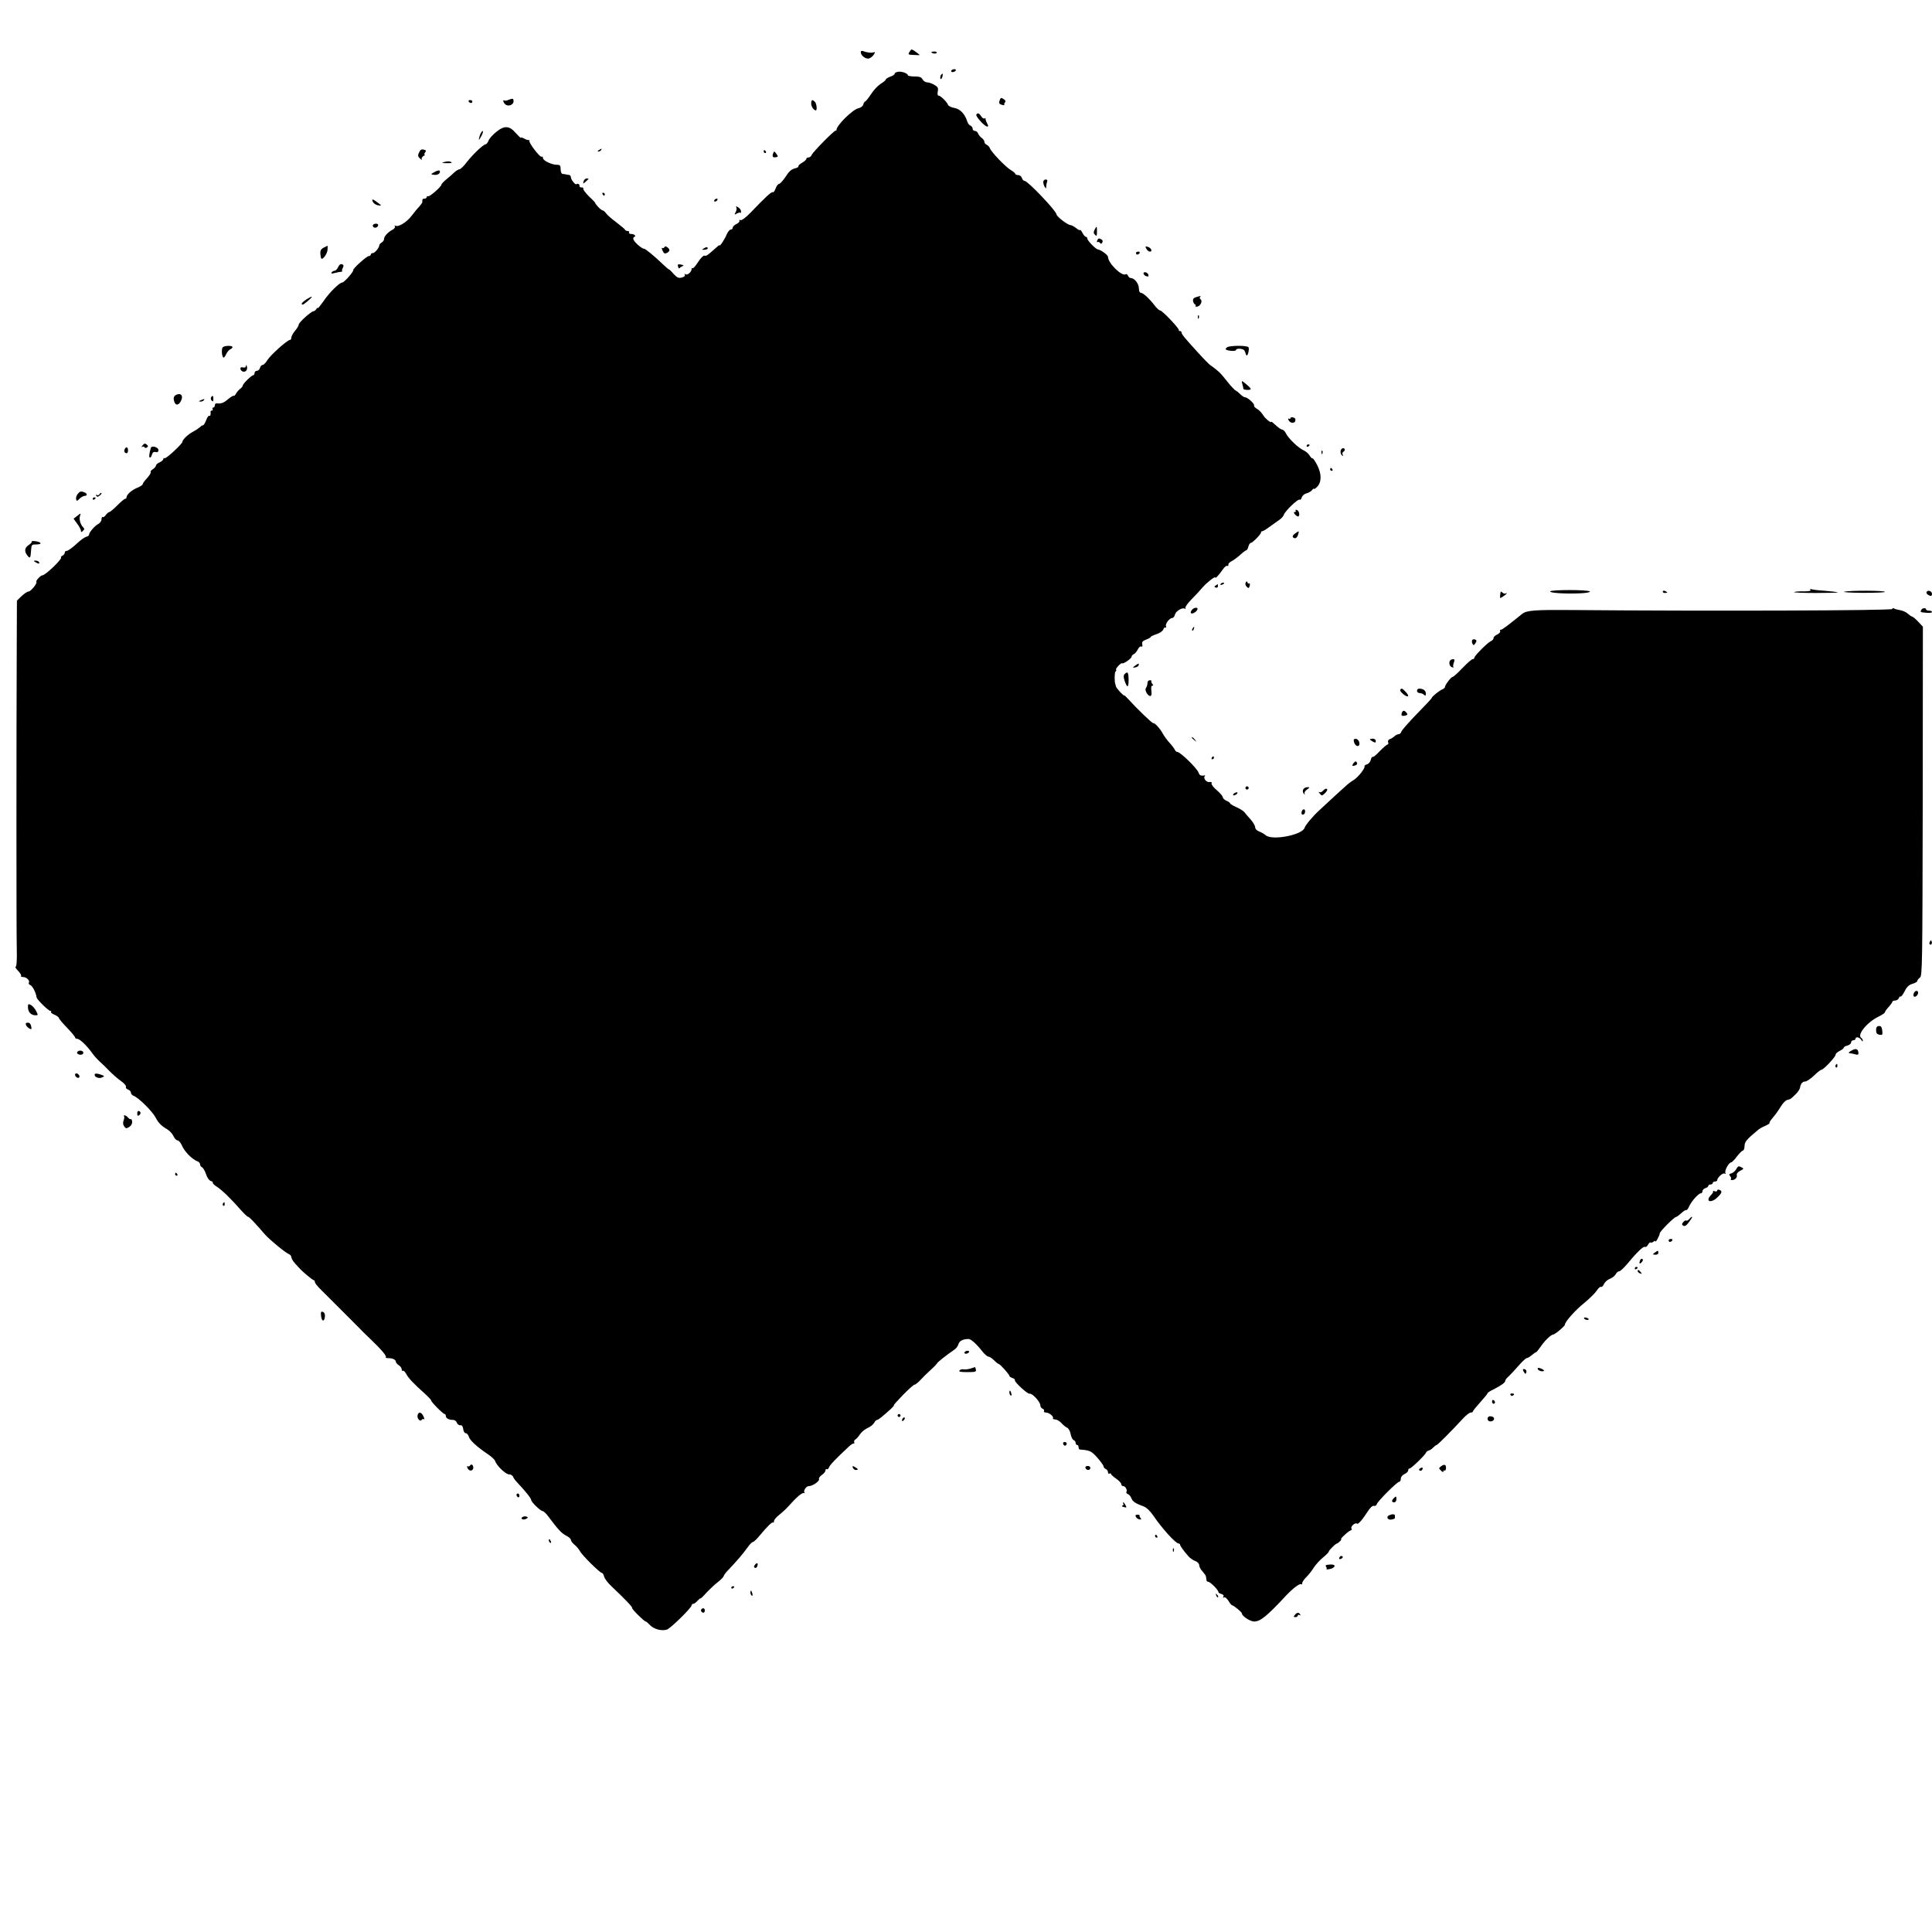 <?xml version="1.0" standalone="no"?>
<!DOCTYPE svg PUBLIC "-//W3C//DTD SVG 20010904//EN"
 "http://www.w3.org/TR/2001/REC-SVG-20010904/DTD/svg10.dtd">
<svg version="1.0" xmlns="http://www.w3.org/2000/svg"
 width="1313pt" height="1313pt" viewBox="0 0 1313 1313"
 preserveAspectRatio="xMidYMid meet">
<g transform="translate(0,1313) scale(0.1,-0.1)"
fill="#000000" stroke="none">
<path d="M6182 12779 c-13 -21 -13 -21 41 -23 15 -1 27 -1 27 0 0 2 -13 12
-28 23 -28 19 -28 19 -40 0z"/>
<path d="M5850 12775 c0 -21 30 -46 53 -43 11 2 26 13 34 25 13 20 13 21 -6
16 -11 -3 -34 0 -51 5 -24 9 -30 8 -30 -3z"/>
<path d="M6330 12776 c0 -9 30 -14 35 -6 4 6 -3 10 -14 10 -12 0 -21 -2 -21
-4z"/>
<path d="M6465 12650 c-3 -5 1 -10 9 -10 8 0 18 5 21 10 3 6 -1 10 -9 10 -8 0
-18 -4 -21 -10z"/>
<path d="M6103 12642 c-13 -2 -23 -8 -23 -13 0 -6 -13 -15 -30 -20 -16 -6 -30
-15 -30 -19 0 -5 -16 -18 -35 -30 -19 -12 -49 -43 -66 -71 -18 -27 -36 -49
-40 -49 -3 0 -9 -9 -12 -20 -3 -12 -17 -22 -34 -26 -38 -8 -148 -116 -148
-146 0 -4 -2 -7 -5 -5 -9 3 -156 -146 -163 -165 -4 -10 -13 -18 -22 -18 -8 0
-15 -4 -15 -9 0 -6 -13 -18 -29 -27 -17 -10 -28 -21 -25 -25 2 -4 -9 -10 -26
-14 -21 -5 -39 -21 -61 -56 -18 -27 -38 -49 -45 -49 -6 0 -17 -14 -23 -31 -6
-17 -14 -28 -19 -25 -8 5 -50 -33 -151 -139 -32 -33 -60 -54 -68 -51 -8 3 -11
1 -8 -4 3 -5 -5 -15 -19 -22 -14 -6 -26 -17 -26 -25 0 -7 -6 -13 -14 -13 -7 0
-19 -15 -27 -32 -12 -32 -49 -87 -49 -75 0 4 -13 -6 -29 -21 -52 -47 -61 -54
-74 -49 -7 2 -26 -18 -43 -44 -17 -27 -34 -46 -38 -42 -3 3 -6 1 -6 -6 0 -19
-28 -43 -41 -35 -8 4 -9 3 -5 -4 4 -7 -4 -14 -20 -18 -23 -6 -32 -1 -56 24
-15 18 -30 32 -33 32 -3 0 -20 15 -39 33 -59 57 -120 107 -130 107 -16 0 -70
49 -72 65 -1 8 2 15 7 15 6 0 7 5 4 10 -3 6 -15 10 -26 10 -11 0 -17 5 -14 10
3 6 0 10 -9 10 -8 0 -16 4 -18 8 -1 5 -28 27 -58 50 -30 22 -62 50 -70 61 -8
12 -19 21 -24 21 -5 0 -19 11 -32 25 -13 14 -21 25 -18 25 2 0 -16 20 -42 44
-25 25 -43 49 -40 54 3 5 -2 9 -12 8 -9 0 -16 5 -14 12 2 10 -12 17 -21 10 -7
-6 -37 32 -37 46 0 9 -6 17 -12 17 -7 1 -17 2 -23 4 -5 1 -16 3 -22 3 -7 1
-13 15 -13 32 0 25 -4 30 -24 30 -36 0 -96 28 -96 46 0 8 -4 12 -10 9 -10 -6
-87 94 -82 107 1 5 -1 7 -5 6 -5 -1 -18 3 -30 10 -13 7 -23 10 -23 6 0 -4 -15
10 -33 30 -45 53 -79 55 -135 9 -24 -19 -48 -46 -52 -59 -5 -13 -14 -24 -18
-24 -16 0 -89 -69 -129 -121 -20 -27 -43 -49 -50 -49 -6 0 -23 -10 -36 -22
-13 -13 -37 -34 -55 -48 -17 -14 -31 -29 -32 -34 0 -15 -82 -86 -92 -80 -4 3
-8 0 -8 -5 0 -6 -7 -11 -15 -11 -13 0 -16 -4 -15 -25 0 -3 -9 -15 -20 -28 -12
-12 -36 -41 -53 -64 -33 -43 -90 -78 -109 -67 -7 4 -8 2 -4 -4 4 -6 -4 -16
-16 -23 -31 -16 -58 -45 -58 -63 0 -8 -7 -19 -16 -24 -9 -5 -16 -13 -16 -18
-1 -18 -31 -54 -44 -54 -8 0 -14 -4 -14 -10 0 -5 -6 -10 -13 -10 -15 0 -109
-85 -106 -95 2 -12 -62 -85 -75 -85 -19 0 -89 -69 -129 -129 -21 -29 -37 -49
-37 -45 0 5 -5 2 -10 -6 -5 -8 -14 -15 -19 -15 -16 0 -101 -77 -101 -91 0 -7
-11 -26 -25 -42 -14 -17 -25 -37 -25 -46 0 -9 -4 -16 -9 -16 -18 0 -133 -103
-153 -136 -11 -19 -26 -34 -33 -34 -7 0 -15 -9 -18 -20 -3 -11 -12 -20 -21
-20 -9 0 -16 -7 -16 -15 0 -8 -4 -15 -9 -15 -11 0 -71 -58 -71 -70 0 -5 -8
-15 -17 -22 -10 -7 -23 -22 -29 -33 -6 -11 -13 -18 -16 -15 -2 3 -19 -7 -37
-22 -30 -26 -48 -33 -78 -29 -7 1 -13 -5 -13 -14 0 -8 -5 -15 -11 -15 -5 0 -7
-4 -4 -10 3 -5 1 -10 -4 -10 -6 0 -10 -3 -10 -7 3 -19 -2 -34 -9 -29 -5 3 -14
-11 -21 -30 -7 -18 -16 -34 -21 -34 -5 0 -15 -6 -22 -14 -8 -7 -29 -21 -48
-31 -32 -17 -69 -52 -70 -67 0 -14 -112 -118 -121 -112 -5 3 -9 0 -9 -6 0 -6
-11 -16 -25 -22 -14 -6 -25 -16 -25 -22 0 -6 -9 -17 -20 -24 -12 -7 -19 -16
-16 -21 3 -4 -8 -22 -24 -40 -17 -18 -30 -36 -30 -41 0 -6 -17 -17 -37 -25
-39 -16 -73 -47 -73 -65 0 -5 -4 -10 -9 -10 -5 0 -30 -20 -54 -45 -25 -25 -49
-45 -54 -45 -5 0 -15 -9 -23 -19 -7 -11 -17 -18 -22 -15 -4 3 -8 -4 -8 -15 0
-11 -10 -26 -22 -32 -25 -13 -63 -58 -63 -74 0 -5 -9 -11 -19 -13 -11 -3 -42
-25 -69 -51 -27 -25 -56 -45 -63 -45 -8 1 -14 -5 -14 -12 0 -8 -7 -17 -15 -20
-8 -4 -13 -9 -10 -13 7 -12 -107 -121 -127 -121 -12 0 -47 -38 -41 -44 9 -8
-37 -66 -53 -66 -8 0 -29 -14 -47 -31 l-32 -31 -1 -261 c-3 -673 -3 -1995 0
-2104 2 -79 -1 -123 -8 -123 -5 0 2 -13 17 -28 15 -16 24 -31 20 -35 -3 -4 3
-7 14 -7 23 0 48 -24 39 -39 -3 -5 1 -12 9 -15 16 -6 39 -51 44 -85 2 -14 80
-91 93 -91 6 0 8 -3 5 -7 -4 -4 6 -12 23 -19 16 -7 30 -17 30 -22 0 -5 25 -35
55 -66 30 -31 55 -61 55 -66 0 -6 7 -10 15 -10 17 0 67 -48 100 -95 11 -16 33
-41 48 -55 16 -14 47 -44 69 -67 22 -23 58 -54 79 -69 22 -15 38 -33 35 -40
-3 -7 4 -16 15 -19 10 -4 19 -13 19 -21 0 -8 8 -18 18 -21 35 -14 126 -104
149 -147 19 -37 40 -58 78 -80 17 -10 37 -31 44 -47 7 -16 19 -29 27 -29 8 0
21 -15 29 -32 18 -44 69 -96 108 -111 9 -3 17 -13 17 -21 0 -7 6 -16 13 -19 7
-3 19 -23 27 -46 7 -23 21 -43 32 -47 11 -3 17 -8 14 -12 -3 -3 11 -17 32 -30
36 -25 90 -77 164 -161 20 -22 40 -41 45 -41 7 0 49 -44 115 -121 30 -34 138
-123 161 -132 9 -3 17 -13 17 -21 0 -8 11 -27 24 -41 13 -15 28 -31 33 -36 21
-24 88 -79 95 -79 4 0 8 -6 8 -13 0 -7 19 -31 43 -54 61 -60 239 -239 257
-257 8 -9 44 -45 80 -79 75 -72 110 -114 102 -122 -3 -3 4 -5 16 -5 29 0 52
-10 52 -24 0 -6 9 -17 20 -24 11 -7 20 -19 20 -28 0 -8 4 -13 8 -10 5 3 15 -7
23 -22 14 -27 51 -67 127 -134 23 -21 42 -41 42 -45 -1 -10 81 -93 92 -93 4 0
8 -6 8 -14 0 -15 21 -26 50 -26 10 0 21 -8 25 -19 3 -10 13 -18 23 -17 12 1
18 -8 20 -26 2 -16 9 -28 17 -28 8 0 17 -11 21 -23 5 -24 54 -69 131 -121 23
-15 45 -36 48 -45 9 -31 72 -91 94 -91 12 0 24 -7 28 -16 3 -9 15 -26 27 -38
55 -58 96 -109 96 -120 0 -14 64 -76 79 -76 6 0 23 -17 38 -37 68 -91 90 -114
125 -132 16 -8 28 -20 28 -27 0 -7 11 -21 23 -31 13 -10 30 -30 37 -43 15 -29
137 -150 151 -150 5 0 12 -12 15 -26 4 -14 27 -44 52 -67 85 -80 143 -140 138
-145 -5 -5 82 -92 93 -92 3 0 16 -11 29 -25 26 -27 78 -41 114 -30 25 8 168
148 168 165 0 5 5 10 11 10 7 0 20 10 30 22 11 11 19 18 19 15 0 -4 19 14 42
40 24 25 59 58 78 72 19 15 36 32 38 39 1 7 17 28 35 46 50 52 100 110 127
149 14 20 30 37 36 37 6 0 26 19 45 42 54 65 87 97 93 91 3 -4 6 1 6 9 0 9 17
29 37 44 20 16 48 42 62 58 53 60 94 95 105 89 6 -3 8 -3 4 2 -11 11 10 45 28
45 26 0 75 34 70 47 -3 7 6 20 19 29 14 9 25 23 25 31 0 8 4 12 9 8 5 -3 12 3
15 13 6 16 45 57 133 139 13 13 28 23 34 23 6 0 8 4 4 9 -3 6 1 13 8 18 8 4
22 21 32 36 10 15 33 34 51 42 18 7 37 23 44 34 6 12 15 21 20 21 9 0 34 20
97 77 13 13 21 23 18 23 -4 0 24 31 62 70 37 38 73 70 79 70 6 0 24 15 40 32
16 18 46 47 66 65 20 18 40 38 45 46 7 12 60 54 121 96 11 8 23 24 26 37 6 21
31 34 68 34 17 0 53 -32 98 -89 14 -17 31 -31 38 -31 7 0 24 -11 38 -25 14
-14 28 -25 32 -25 8 0 72 -71 72 -81 0 -4 9 -10 20 -14 11 -3 19 -10 17 -15
-3 -13 88 -97 101 -92 16 5 72 -55 72 -78 0 -10 7 -21 16 -24 8 -3 12 -10 9
-16 -3 -5 3 -10 14 -10 21 0 54 -27 47 -39 -3 -4 5 -8 17 -8 12 -1 31 -13 42
-26 12 -13 28 -26 37 -30 9 -3 20 -22 24 -42 3 -20 13 -39 20 -42 8 -3 14 -11
14 -19 0 -8 5 -14 10 -14 6 0 10 -7 10 -15 0 -8 3 -15 8 -16 71 -6 77 -9 119
-55 24 -27 43 -54 43 -60 0 -7 7 -14 15 -18 8 -3 15 -13 15 -21 0 -9 5 -13 10
-10 6 3 10 3 10 -2 0 -4 16 -19 35 -32 19 -13 35 -30 35 -37 0 -8 6 -14 14
-14 15 0 29 -27 21 -40 -3 -4 2 -11 10 -14 9 -3 19 -16 24 -28 9 -23 26 -35
86 -57 18 -7 44 -33 65 -64 56 -83 150 -187 170 -187 5 0 10 -4 10 -8 0 -8 22
-39 56 -78 11 -13 33 -28 47 -33 16 -6 27 -18 27 -29 0 -10 10 -29 23 -42 12
-14 23 -29 23 -35 1 -5 2 -16 3 -22 0 -7 6 -13 12 -13 14 0 69 -55 69 -69 0
-5 9 -11 21 -14 13 -4 18 -10 13 -18 -4 -8 -3 -10 4 -5 7 4 19 -6 31 -24 10
-17 22 -31 25 -30 8 1 66 -46 66 -55 0 -18 56 -55 83 -55 42 0 86 35 215 174
51 54 97 88 106 79 3 -3 6 0 6 8 0 8 13 26 28 41 15 14 38 44 51 65 14 21 42
52 62 68 21 17 38 34 39 39 0 9 47 56 56 56 3 0 12 7 20 15 9 8 12 15 8 15 -4
0 8 14 26 30 18 17 37 30 41 30 5 0 6 6 3 14 -5 14 28 41 38 31 7 -7 35 24 70
78 19 31 36 46 45 43 8 -3 17 2 20 12 8 22 138 152 153 152 5 0 10 9 10 20 0
12 10 25 25 32 14 6 25 17 25 25 0 7 4 13 10 13 11 0 105 91 111 107 2 7 11
13 19 15 8 2 22 11 31 21 9 9 19 17 23 17 6 0 99 93 182 183 19 20 41 37 49
37 8 0 15 3 15 8 0 4 23 32 50 62 27 30 50 58 50 62 0 3 19 16 43 27 51 26 77
45 77 58 0 5 10 18 23 29 12 11 42 44 67 72 25 29 50 52 56 52 6 0 21 9 34 20
13 11 26 20 29 20 3 0 17 17 31 37 28 42 70 82 85 83 12 0 80 57 80 67 0 20
75 103 132 148 34 28 72 65 84 83 11 17 25 30 30 26 5 -3 14 6 20 20 7 14 24
29 40 35 15 5 32 19 39 30 6 12 16 21 24 21 7 0 30 21 52 47 67 81 113 125
123 119 6 -4 15 3 21 15 7 11 14 18 17 15 4 -3 12 -1 20 5 7 6 13 8 13 3 1
-13 29 39 30 54 0 13 99 112 112 112 4 0 19 11 34 25 14 13 29 23 33 21 4 -3
13 8 20 24 15 35 64 90 80 90 6 0 11 6 11 14 0 8 9 18 20 21 11 3 20 11 20 16
0 5 7 9 15 9 8 0 15 5 15 10 0 6 7 10 15 10 8 0 15 4 15 8 0 18 39 54 51 46 8
-4 9 -3 5 4 -8 14 23 72 39 72 5 0 23 18 39 40 17 22 35 40 40 40 6 0 12 14
12 31 1 30 13 44 91 109 10 9 33 22 51 29 18 8 30 16 28 19 -3 3 8 20 24 38
16 19 40 52 52 73 13 22 32 42 43 45 26 7 24 6 57 38 16 15 29 35 31 45 4 28
17 43 36 43 9 0 36 18 59 40 22 22 46 40 51 40 14 0 96 87 96 102 0 7 12 19
28 26 15 7 27 17 27 21 0 5 11 12 25 15 14 4 25 13 25 21 0 8 7 15 15 15 8 0
15 5 15 10 0 17 28 11 39 -7 6 -10 11 -13 11 -6 0 6 -5 15 -10 18 -33 20 37
107 117 146 24 11 43 25 43 29 0 5 11 21 25 36 14 15 25 31 25 35 0 5 9 9 19
9 10 0 22 7 25 16 4 9 9 14 12 11 4 -3 16 13 28 36 15 31 30 44 54 51 17 5 32
13 32 19 0 5 8 16 18 23 16 12 17 82 19 1199 l1 1186 -33 35 c-18 19 -37 34
-41 34 -4 0 -17 9 -28 19 -12 11 -35 21 -53 24 -17 3 -37 8 -42 12 -6 3 -11 2
-11 -4 0 -11 -1261 -15 -2180 -7 -247 2 -305 -2 -335 -26 -100 -81 -136 -108
-145 -108 -6 0 -8 -4 -5 -10 3 -5 -5 -15 -19 -22 -14 -6 -26 -17 -26 -25 0 -7
-7 -16 -17 -20 -21 -8 -113 -100 -113 -113 0 -5 -5 -10 -12 -10 -6 0 -37 -27
-69 -60 -31 -33 -61 -60 -66 -60 -11 0 -53 -55 -53 -69 0 -5 -8 -12 -17 -16
-19 -6 -73 -50 -73 -59 0 -3 -45 -51 -100 -107 -55 -57 -103 -111 -106 -121
-3 -10 -11 -18 -19 -18 -7 0 -20 -6 -27 -13 -7 -7 -21 -16 -32 -20 -11 -4 -16
-13 -12 -22 3 -8 1 -15 -4 -15 -5 0 -28 -20 -52 -44 -23 -25 -45 -43 -49 -40
-4 2 -10 -7 -13 -20 -3 -14 -15 -28 -27 -31 -11 -4 -18 -9 -16 -12 9 -9 -43
-76 -73 -94 -32 -20 -32 -20 -140 -119 -41 -38 -84 -78 -95 -88 -41 -37 -93
-99 -99 -118 -15 -49 -222 -89 -265 -50 -9 8 -28 19 -44 25 -16 6 -27 18 -27
29 0 10 -14 34 -31 53 -17 19 -36 41 -42 49 -7 9 -31 24 -54 34 -24 11 -43 22
-43 26 0 4 -11 12 -25 18 -14 6 -25 17 -25 24 0 7 -18 28 -40 47 -23 19 -39
40 -36 47 3 8 -2 11 -15 9 -20 -4 -44 27 -31 40 4 3 3 6 -3 5 -22 -5 -34 1
-39 18 -10 30 -125 142 -146 142 -6 0 -13 7 -16 15 -4 8 -20 30 -36 47 -16 17
-36 45 -45 61 -16 32 -58 78 -65 72 -4 -5 -112 99 -165 158 -18 20 -33 34 -33
31 0 -9 -55 50 -56 61 -1 5 -3 12 -4 15 -7 17 -6 81 1 86 5 3 7 9 4 13 -5 8
34 48 41 43 9 -6 64 33 64 44 0 7 7 14 15 18 8 3 20 17 27 31 6 14 17 24 24
21 7 -3 10 2 7 15 -4 15 2 23 26 32 17 6 31 14 31 18 0 3 18 12 40 19 22 7 42
21 46 32 3 10 10 16 15 13 5 -3 6 1 3 9 -6 16 24 56 43 56 7 0 15 10 18 23 6
24 51 51 68 40 6 -3 7 -1 3 5 -3 5 15 32 42 59 26 26 61 64 77 83 30 34 85 76
85 65 0 -9 22 15 49 53 12 18 27 30 32 26 5 -3 8 0 7 7 -2 7 9 19 24 26 14 7
40 27 58 43 18 17 36 30 40 30 4 0 11 11 14 25 4 14 11 25 16 25 12 0 70 59
70 71 0 5 4 9 10 9 5 0 29 15 53 33 24 17 54 39 66 47 11 8 23 22 26 31 8 25
96 110 107 103 5 -3 12 3 15 15 3 12 17 24 32 28 14 3 31 13 38 22 7 9 13 13
13 9 0 -5 9 1 21 13 31 31 32 87 1 147 -14 28 -29 49 -32 47 -4 -2 -12 6 -19
18 -7 12 -24 28 -39 35 -36 15 -104 80 -122 115 -7 15 -19 27 -26 27 -6 0 -26
13 -43 29 -17 16 -31 27 -31 25 0 -13 -41 20 -56 45 -10 16 -28 35 -41 42 -13
7 -22 17 -20 23 4 12 -45 56 -62 56 -6 0 -19 8 -30 19 -10 10 -25 23 -34 27
-8 5 -31 29 -51 54 -20 25 -40 50 -45 55 -12 15 -56 51 -73 61 -8 5 -46 43
-84 85 -93 102 -114 127 -114 139 0 6 -5 10 -12 10 -6 0 -9 2 -6 5 7 8 -113
135 -128 135 -6 0 -24 16 -38 35 -36 47 -78 85 -93 85 -8 0 -13 13 -13 30 0
31 -30 70 -54 70 -8 0 -17 7 -20 16 -3 8 -10 13 -15 10 -27 -17 -121 76 -121
118 0 13 -50 49 -70 51 -13 1 -70 60 -70 72 0 7 -4 13 -10 13 -5 0 -16 12 -24
28 -8 15 -15 23 -16 19 0 -5 -12 1 -26 12 -15 12 -32 21 -39 21 -19 0 -95 59
-95 73 0 22 -195 227 -216 227 -7 0 -16 9 -19 20 -3 11 -15 20 -26 20 -10 0
-19 4 -19 8 0 4 -13 16 -29 25 -37 22 -133 122 -143 148 -4 11 -14 22 -23 25
-8 4 -15 12 -15 20 0 7 -8 19 -18 26 -10 7 -21 21 -25 31 -3 9 -13 17 -22 17
-8 0 -15 7 -15 15 0 9 -7 18 -15 21 -8 3 -17 15 -21 27 -16 52 -49 86 -87 93
-21 3 -41 13 -44 21 -8 21 -51 63 -65 63 -6 0 -8 11 -5 28 5 24 1 31 -23 45
-15 9 -37 17 -49 17 -11 0 -25 9 -31 20 -8 15 -21 20 -55 20 -25 0 -45 4 -45
8 0 13 -42 28 -67 24z"/>
<path d="M6397 12623 c-4 -3 -7 -13 -7 -21 0 -18 13 -7 16 13 2 17 1 18 -9 8z"/>
<path d="M6796 12454 c-10 -25 -7 -31 15 -37 12 -3 18 -3 15 0 -3 4 -2 11 4
17 6 8 3 16 -10 23 -15 10 -19 9 -24 -3z"/>
<path d="M3455 12451 c-11 -5 -23 -7 -27 -4 -14 8 -8 -14 7 -27 19 -16 55 -3
55 21 0 21 -4 22 -35 10z"/>
<path d="M3185 12440 c3 -5 10 -10 16 -10 5 0 9 5 9 10 0 6 -7 10 -16 10 -8 0
-12 -4 -9 -10z"/>
<path d="M5513 12429 c-2 -20 17 -49 31 -49 11 0 6 46 -6 58 -17 17 -24 15
-25 -9z"/>
<path d="M6635 12351 c-6 -11 57 -81 74 -81 9 0 8 6 -1 23 -7 12 -11 26 -10
30 1 5 -2 6 -7 2 -6 -3 -16 3 -23 15 -14 22 -24 25 -33 11z"/>
<path d="M3261 12210 c-5 -16 -8 -30 -6 -30 2 0 10 14 19 30 8 17 11 30 6 30
-4 0 -13 -13 -19 -30z"/>
<path d="M2848 12094 c-10 -20 -8 -28 7 -42 10 -9 15 -12 11 -5 -3 6 2 16 11
22 10 6 14 11 9 11 -5 0 -3 6 3 14 9 11 7 15 -9 19 -16 4 -24 -1 -32 -19z"/>
<path d="M4070 12110 c-9 -6 -10 -10 -3 -10 6 0 15 5 18 10 8 12 4 12 -15 0z"/>
<path d="M5190 12100 c0 -5 5 -10 11 -10 5 0 7 5 4 10 -3 6 -8 10 -11 10 -2 0
-4 -4 -4 -10z"/>
<path d="M5254 12087 c-8 -22 -1 -30 21 -25 14 3 14 5 1 23 -14 19 -15 19 -22
2z"/>
<path d="M3020 12029 c-22 -6 -20 -7 13 -8 38 -1 47 3 25 11 -7 3 -24 1 -38
-3z"/>
<path d="M2955 11962 c-29 -16 -30 -17 -6 -20 25 -4 46 10 40 26 -3 6 -16 4
-34 -6z"/>
<path d="M3966 11897 c-4 -18 -4 -18 15 -1 23 21 23 21 5 21 -8 0 -17 -9 -20
-20z"/>
<path d="M7090 11893 c0 -10 5 -25 10 -33 8 -13 10 -13 10 2 0 9 3 23 6 32 4
11 1 16 -10 16 -9 0 -16 -8 -16 -17z"/>
<path d="M4095 11810 c3 -5 8 -10 11 -10 2 0 4 5 4 10 0 6 -5 10 -11 10 -5 0
-7 -4 -4 -10z"/>
<path d="M2530 11773 c0 -17 17 -34 38 -38 29 -5 28 -3 -8 23 -16 13 -30 19
-30 15z"/>
<path d="M4855 11770 c-3 -5 -2 -10 4 -10 5 0 13 5 16 10 3 6 2 10 -4 10 -5 0
-13 -4 -16 -10z"/>
<path d="M5004 11721 c4 -6 2 -20 -4 -32 -10 -18 -10 -20 8 -10 11 6 22 8 25
5 3 -3 4 2 3 11 -1 10 -11 22 -21 27 -13 8 -16 7 -11 -1z"/>
<path d="M2535 11601 c-3 -5 -1 -12 5 -16 12 -7 30 2 30 16 0 12 -27 12 -35 0z"/>
<path d="M7439 11569 c-8 -17 -8 -24 3 -35 11 -11 13 -8 13 21 0 41 -1 42 -16
14z"/>
<path d="M7456 11494 c-3 -8 -2 -12 3 -9 5 3 13 0 17 -6 4 -8 9 -7 15 2 5 8 3
17 -4 21 -18 11 -24 10 -31 -8z"/>
<path d="M2200 11447 c-19 -10 -24 -20 -23 -41 1 -16 4 -31 7 -33 10 -10 41
34 42 60 1 15 1 27 0 27 0 0 -12 -6 -26 -13z"/>
<path d="M4515 11450 c-3 -6 -10 -8 -15 -5 -4 3 -3 -6 3 -19 9 -19 15 -22 29
-15 22 12 23 23 4 38 -10 8 -16 9 -21 1z"/>
<path d="M7791 11439 c5 -10 16 -19 24 -19 20 0 8 27 -16 33 -16 4 -17 2 -8
-14z"/>
<path d="M4780 11440 c-12 -7 -10 -9 8 -7 12 0 22 5 22 9 0 11 -12 10 -30 -2z"/>
<path d="M7720 11410 c0 -5 4 -10 9 -10 6 0 13 5 16 10 3 6 -1 10 -9 10 -9 0
-16 -4 -16 -10z"/>
<path d="M2298 11315 c-6 -14 -17 -25 -24 -25 -7 0 -16 -5 -20 -11 -5 -9 1
-10 22 -4 16 4 35 8 42 8 6 0 10 2 7 5 -2 3 0 13 5 22 7 13 6 20 -5 24 -10 4
-20 -3 -27 -19z"/>
<path d="M4608 11318 c3 -11 8 -15 11 -10 3 5 13 11 21 14 10 3 6 6 -11 10
-22 4 -25 2 -21 -14z"/>
<path d="M7772 11268 c3 -7 12 -14 21 -16 12 -2 15 1 11 12 -7 19 -38 22 -32
4z"/>
<path d="M2083 11096 c-30 -20 -42 -36 -25 -36 9 1 66 50 61 54 -2 1 -18 -7
-36 -18z"/>
<path d="M8130 11111 c-18 -5 -24 -13 -22 -27 2 -10 8 -21 13 -22 5 -2 7 -7 4
-12 -3 -4 4 -6 14 -3 21 5 35 39 20 49 -5 3 -7 10 -4 15 4 5 5 9 3 8 -2 -1
-14 -4 -28 -8z"/>
<path d="M8141 10974 c0 -11 3 -14 6 -6 3 7 2 16 -1 19 -3 4 -6 -2 -5 -13z"/>
<path d="M1514 10770 c-11 -11 -6 -70 6 -70 4 0 12 11 18 25 7 14 19 28 27 31
8 4 15 10 15 15 0 12 -54 11 -66 -1z"/>
<path d="M8340 10770 c-8 -5 -12 -12 -9 -15 11 -10 69 -14 69 -4 0 14 48 11
57 -3 4 -7 8 -16 8 -20 0 -3 3 -9 6 -13 9 -8 21 43 14 55 -8 13 -125 13 -145
0z"/>
<path d="M1671 10641 c-1 -8 -8 -11 -20 -8 -13 3 -18 0 -17 -11 2 -8 10 -16
20 -18 19 -3 31 18 23 38 -4 10 -6 10 -6 -1z"/>
<path d="M8443 10520 c4 -14 7 -28 7 -32 0 -9 50 -11 50 -2 0 6 -15 21 -44 44
-18 14 -19 13 -13 -10z"/>
<path d="M1203 10449 c-23 -8 -28 -24 -17 -53 9 -23 29 -20 43 8 18 33 4 56
-26 45z"/>
<path d="M1434 10429 c-3 -6 -1 -16 5 -22 8 -8 11 -5 11 11 0 24 -5 28 -16 11z"/>
<path d="M1365 10410 c-16 -7 -17 -9 -3 -9 9 -1 20 4 23 9 7 11 7 11 -20 0z"/>
<path d="M8770 10288 c0 -5 -4 -6 -10 -3 -5 3 -7 0 -4 -8 9 -23 42 -28 47 -7
3 12 -2 20 -14 23 -11 3 -19 1 -19 -5z"/>
<path d="M969 10103 c-8 -9 -9 -14 -2 -10 6 4 13 3 15 -3 1 -5 9 -6 16 -1 10
6 10 10 -1 20 -11 9 -17 8 -28 -6z"/>
<path d="M8880 10099 c0 -5 5 -7 10 -4 6 3 10 8 10 11 0 2 -4 4 -10 4 -5 0
-10 -5 -10 -11z"/>
<path d="M1025 10086 c-11 -38 -14 -66 -6 -66 5 0 11 10 14 21 4 15 12 20 24
17 13 -4 19 1 20 12 2 20 -46 35 -52 16z"/>
<path d="M847 10076 c-6 -15 1 -26 15 -26 4 0 8 9 8 20 0 23 -15 27 -23 6z"/>
<path d="M9123 10083 c-16 -6 -17 -39 -1 -49 7 -5 8 -3 3 6 -4 7 -2 16 5 20
16 10 9 29 -7 23z"/>
<path d="M8981 10054 c0 -11 3 -14 6 -6 3 7 2 16 -1 19 -3 4 -6 -2 -5 -13z"/>
<path d="M9040 9940 c0 -5 5 -10 11 -10 5 0 7 5 4 10 -3 6 -8 10 -11 10 -2 0
-4 -4 -4 -10z"/>
<path d="M528 9773 c-8 -10 -13 -26 -11 -35 4 -15 6 -15 24 3 10 10 26 19 34
19 20 0 19 16 -1 24 -24 9 -30 8 -46 -11z"/>
<path d="M675 9770 c-4 -6 -11 -7 -17 -4 -7 4 -8 2 -4 -5 6 -9 11 -9 22 0 14
11 18 19 10 19 -3 0 -8 -5 -11 -10z"/>
<path d="M630 9739 c0 -5 5 -7 10 -4 6 3 10 8 10 11 0 2 -4 4 -10 4 -5 0 -10
-5 -10 -11z"/>
<path d="M8805 9660 c3 -6 1 -10 -6 -10 -8 0 -8 -4 1 -15 7 -8 16 -15 21 -15
15 0 10 38 -7 44 -8 3 -12 2 -9 -4z"/>
<path d="M522 9622 l-22 -17 25 -35 c14 -18 25 -40 25 -47 0 -11 3 -11 13 -1
12 10 12 15 1 26 -18 17 -28 57 -20 77 7 19 6 19 -22 -3z"/>
<path d="M8801 9504 c-15 -11 -19 -20 -13 -26 13 -13 28 -4 35 22 6 24 7 24
-22 4z"/>
<path d="M215 9449 c3 -4 -6 -14 -20 -23 -28 -19 -31 -42 -10 -70 19 -25 23
-20 26 32 3 41 4 42 37 42 40 0 35 16 -7 22 -17 2 -28 1 -26 -3z"/>
<path d="M240 9310 c20 -13 33 -13 25 0 -3 6 -14 10 -23 10 -15 0 -15 -2 -2
-10z"/>
<path d="M8466 9171 c-5 -8 -2 -19 6 -28 14 -13 16 -12 21 6 3 12 1 19 -3 16
-5 -3 -10 0 -12 7 -3 9 -6 9 -12 -1z"/>
<path d="M8295 9160 c-3 -6 1 -7 9 -4 18 7 21 14 7 14 -6 0 -13 -4 -16 -10z"/>
<path d="M8262 9151 c-11 -7 -11 -9 0 -14 9 -3 15 1 15 9 0 8 -1 14 -1 14 -1
0 -7 -4 -14 -9z"/>
<path d="M12304 9122 c5 -8 -10 -11 -49 -11 -31 1 -59 -2 -62 -5 -4 -3 63 -6
147 -6 84 0 151 2 149 4 -2 3 -42 7 -88 11 -46 3 -88 8 -94 12 -6 3 -7 1 -3
-5z"/>
<path d="M10535 9111 c-6 -11 105 -18 208 -13 40 2 65 7 62 12 -8 13 -262 13
-270 1z"/>
<path d="M11300 9110 c0 -6 7 -10 15 -10 8 0 15 2 15 4 0 2 -7 6 -15 10 -8 3
-15 1 -15 -4z"/>
<path d="M12534 9109 c-16 -4 40 -7 124 -8 83 0 152 2 152 7 0 9 -234 10 -276
1z"/>
<path d="M13094 9108 c-4 -5 0 -14 7 -19 20 -13 29 -11 29 5 0 18 -27 29 -36
14z"/>
<path d="M10199 9109 c-1 -2 -3 -14 -4 -26 -2 -21 -1 -21 21 -6 13 8 24 18 24
21 0 3 -3 2 -7 -1 -3 -4 -12 -2 -20 4 -7 6 -14 10 -14 8z"/>
<path d="M8100 8985 c-7 -9 -10 -19 -6 -22 8 -9 38 9 44 25 5 17 -23 15 -38
-3z"/>
<path d="M13056 8983 c-6 -14 -6 -14 42 -18 17 -1 32 1 32 6 0 5 -9 9 -20 9
-11 0 -20 4 -20 8 0 14 -29 10 -34 -5z"/>
<path d="M8105 8859 c-4 -6 -5 -12 -2 -15 2 -3 7 2 10 11 7 17 1 20 -8 4z"/>
<path d="M10005 8780 c-3 -6 -2 -17 2 -25 7 -12 10 -12 20 4 10 15 9 20 -2 25
-8 3 -17 1 -20 -4z"/>
<path d="M9857 8643 c-13 -12 -7 -41 10 -47 10 -4 14 -4 11 -1 -4 4 -3 18 2
31 7 18 6 24 -4 24 -7 0 -16 -3 -19 -7z"/>
<path d="M7714 8606 c-19 -15 -19 -15 0 -12 11 2 22 8 24 14 5 16 0 15 -24 -2z"/>
<path d="M7643 8549 c-8 -8 -8 -20 -1 -43 18 -53 28 -53 28 2 0 52 -6 62 -27
41z"/>
<path d="M7799 8493 c-2 -22 -4 -27 -12 -40 -9 -14 13 -53 30 -53 8 0 11 12 8
35 -3 22 -1 35 6 35 8 0 8 4 0 13 -6 8 -9 16 -6 19 3 2 -2 5 -10 5 -8 0 -16
-6 -16 -14z"/>
<path d="M9516 8442 c-6 -10 38 -49 52 -44 5 1 0 14 -13 28 -24 26 -31 29 -39
16z"/>
<path d="M9630 8435 c0 -8 8 -15 18 -15 10 0 23 -5 30 -12 9 -9 12 -7 12 9 0
20 -17 33 -46 33 -8 0 -14 -7 -14 -15z"/>
<path d="M9527 8286 c-7 -19 0 -25 24 -19 15 4 17 8 8 19 -15 18 -25 18 -32 0z"/>
<path d="M8100 8116 c0 -2 8 -10 18 -17 15 -13 16 -12 3 4 -13 16 -21 21 -21
13z"/>
<path d="M9200 8102 c0 -22 13 -42 27 -42 21 0 12 44 -9 48 -10 2 -18 -1 -18
-6z"/>
<path d="M9310 8105 c0 -2 9 -9 20 -15 16 -9 20 -8 20 5 0 8 -9 15 -20 15 -11
0 -20 -2 -20 -5z"/>
<path d="M8235 7980 c-3 -5 -1 -10 4 -10 6 0 11 5 11 10 0 6 -2 10 -4 10 -3 0
-8 -4 -11 -10z"/>
<path d="M9200 7945 c-15 -19 -11 -25 12 -16 11 4 14 11 9 19 -6 10 -10 10
-21 -3z"/>
<path d="M8466 7781 c-4 -5 -2 -12 3 -15 5 -4 12 -2 15 3 4 5 2 12 -3 15 -5 4
-12 2 -15 -3z"/>
<path d="M8856 7763 c-4 -9 -1 -21 5 -27 9 -8 10 -8 5 1 -3 6 4 19 16 27 22
16 22 16 1 16 -11 0 -24 -8 -27 -17z"/>
<path d="M8990 7755 c-7 -8 -17 -12 -24 -8 -6 4 -5 -1 3 -10 13 -16 15 -16 32
-1 11 10 19 21 19 26 0 13 -16 9 -30 -7z"/>
<path d="M8390 7740 c-8 -5 -12 -11 -9 -14 2 -3 11 -1 19 4 8 5 12 11 9 14 -2
3 -11 1 -19 -4z"/>
<path d="M8847 7616 c-6 -16 2 -28 14 -20 12 7 11 34 0 34 -5 0 -11 -6 -14
-14z"/>
<path d="M13116 6731 c-4 -7 -5 -15 -2 -18 9 -9 19 4 14 18 -4 11 -6 11 -12 0z"/>
<path d="M13015 6392 c-6 -4 -11 -15 -11 -24 -2 -19 22 -14 30 7 6 17 -6 27
-19 17z"/>
<path d="M190 6285 c0 -32 21 -55 50 -55 20 0 20 1 5 30 -8 16 -24 34 -35 40
-18 9 -20 8 -20 -15z"/>
<path d="M176 6165 c4 -9 14 -20 24 -25 14 -8 16 -5 12 15 -3 16 -11 25 -23
25 -12 0 -16 -5 -13 -15z"/>
<path d="M12750 6129 c0 -20 6 -28 23 -31 20 -4 22 -1 19 28 -3 25 -9 32 -23
31 -14 -1 -19 -9 -19 -28z"/>
<path d="M12592 5995 c-30 -16 -35 -21 -19 -23 6 0 22 -4 35 -7 15 -5 22 -3
22 6 0 27 -14 36 -38 24z"/>
<path d="M525 5980 c-8 -12 20 -24 35 -15 6 3 8 11 5 16 -8 12 -32 12 -40 -1z"/>
<path d="M12475 5891 c-3 -5 -2 -12 3 -15 5 -3 9 1 9 9 0 17 -3 19 -12 6z"/>
<path d="M510 5826 c0 -8 7 -16 15 -20 9 -3 15 0 15 8 0 8 -7 16 -15 20 -9 3
-15 0 -15 -8z"/>
<path d="M645 5831 c-10 -17 24 -34 47 -24 21 9 21 10 -10 21 -17 6 -34 7 -37
3z"/>
<path d="M933 5561 c1 -15 4 -17 14 -9 7 5 10 14 7 19 -10 16 -23 9 -21 -10z"/>
<path d="M843 5544 c3 -3 2 -16 -3 -29 -6 -15 -4 -29 4 -40 11 -15 15 -16 34
-4 13 8 21 22 20 35 -1 13 -5 21 -9 18 -4 -2 -12 3 -19 11 -7 8 -17 15 -23 15
-6 0 -8 -3 -4 -6z"/>
<path d="M11800 5185 c-7 -13 -22 -26 -33 -29 -16 -4 -18 -8 -9 -19 7 -8 9
-17 5 -20 -3 -4 0 -7 8 -7 21 0 38 20 32 35 -2 8 8 20 23 28 27 14 27 15 7 25
-17 9 -22 7 -33 -13z"/>
<path d="M1190 5150 c0 -5 5 -10 11 -10 5 0 7 5 4 10 -3 6 -8 10 -11 10 -2 0
-4 -4 -4 -10z"/>
<path d="M11670 5039 c0 -6 -8 -8 -17 -5 -10 4 -15 4 -11 1 3 -4 -2 -15 -13
-26 -42 -42 -5 -60 40 -19 34 32 38 45 16 54 -8 3 -15 1 -15 -5z"/>
<path d="M1515 4951 c-3 -5 -2 -12 3 -15 5 -3 9 1 9 9 0 17 -3 19 -12 6z"/>
<path d="M11480 4845 c-7 -8 -16 -13 -20 -10 -4 3 -14 -2 -21 -11 -10 -13 -10
-17 1 -24 10 -6 21 1 37 23 13 17 23 32 23 34 0 7 -8 2 -20 -12z"/>
<path d="M11340 4700 c0 -5 4 -10 9 -10 6 0 13 5 16 10 3 6 -1 10 -9 10 -9 0
-16 -4 -16 -10z"/>
<path d="M11246 4617 c-16 -12 -16 -13 3 -14 12 -1 21 4 21 13 0 17 -2 17 -24
1z"/>
<path d="M11146 4564 c-9 -23 -2 -28 13 -10 7 8 8 17 3 20 -6 3 -13 -1 -16
-10z"/>
<path d="M11110 4509 c0 -5 5 -7 10 -4 6 3 10 8 10 11 0 2 -4 4 -10 4 -5 0
-10 -5 -10 -11z"/>
<path d="M11130 4491 c0 -5 7 -12 16 -15 14 -5 15 -4 4 9 -14 17 -20 19 -20 6z"/>
<path d="M2182 4187 c4 -38 22 -43 26 -6 2 17 -3 29 -13 33 -13 5 -16 0 -13
-27z"/>
<path d="M10766 4169 c3 -5 12 -9 21 -9 19 0 9 13 -12 16 -8 1 -13 -2 -9 -7z"/>
<path d="M6555 3940 c-3 -5 1 -10 9 -10 8 0 18 5 21 10 3 6 -1 10 -9 10 -8 0
-18 -4 -21 -10z"/>
<path d="M6595 3829 c-16 -5 -38 -7 -47 -5 -10 2 -22 -1 -27 -8 -7 -8 7 -11
53 -11 55 0 62 2 58 18 -2 9 -5 17 -6 16 0 0 -14 -5 -31 -10z"/>
<path d="M10450 3829 c0 -12 25 -22 41 -17 6 2 0 9 -15 16 -16 7 -26 8 -26 1z"/>
<path d="M10350 3822 c0 -4 4 -13 9 -20 7 -11 9 -11 14 1 3 9 -1 18 -9 21 -8
3 -14 2 -14 -2z"/>
<path d="M6860 3666 c0 -8 4 -17 9 -20 5 -4 7 3 4 14 -6 23 -13 26 -13 6z"/>
<path d="M10265 3650 c4 -6 11 -8 16 -5 14 9 11 15 -7 15 -8 0 -12 -5 -9 -10z"/>
<path d="M10140 3606 c0 -9 5 -16 10 -16 6 0 10 4 10 9 0 6 -4 13 -10 16 -5 3
-10 -1 -10 -9z"/>
<path d="M2838 3512 c-6 -20 17 -47 27 -32 4 6 11 8 16 5 5 -4 4 5 -3 19 -13
30 -34 34 -40 8z"/>
<path d="M6100 3510 c0 -5 5 -10 10 -10 6 0 10 5 10 10 0 6 -4 10 -10 10 -5 0
-10 -4 -10 -10z"/>
<path d="M10116 3502 c-13 -12 -5 -32 13 -32 26 0 35 27 11 33 -10 3 -21 2
-24 -1z"/>
<path d="M6137 3493 c-4 -3 -7 -11 -7 -17 0 -6 5 -5 12 2 6 6 9 14 7 17 -3 3
-9 2 -12 -2z"/>
<path d="M7226 3315 c4 -8 10 -12 15 -9 14 8 10 24 -6 24 -9 0 -12 -6 -9 -15z"/>
<path d="M3195 3171 c-3 -6 -11 -9 -16 -6 -5 3 -6 -1 -3 -9 8 -22 31 -27 39
-9 7 20 -10 40 -20 24z"/>
<path d="M9795 3166 c-18 -13 -18 -15 -2 -30 9 -10 17 -12 17 -6 0 6 4 9 8 6
4 -2 8 4 9 14 2 26 -10 32 -32 16z"/>
<path d="M5796 3155 c4 -8 12 -15 20 -15 20 0 17 7 -6 20 -16 9 -18 8 -14 -5z"/>
<path d="M7377 3153 c7 -18 33 -17 33 1 0 8 -8 14 -19 13 -11 0 -17 -6 -14
-14z"/>
<path d="M9651 3151 c-8 -6 -9 -11 -3 -15 6 -3 14 -1 17 5 9 14 2 20 -14 10z"/>
<path d="M3510 2971 c0 -6 5 -13 10 -16 6 -3 10 1 10 9 0 9 -4 16 -10 16 -5 0
-10 -4 -10 -9z"/>
<path d="M9472 2948 c-16 -16 -15 -28 3 -28 8 0 15 9 15 20 0 23 -2 24 -18 8z"/>
<path d="M7634 2911 c4 -5 1 -11 -6 -13 -7 -3 -3 -7 10 -10 19 -5 20 -4 11 13
-5 10 -12 19 -15 19 -3 0 -3 -4 0 -9z"/>
<path d="M7720 2821 c4 -8 15 -16 24 -17 13 -2 14 1 7 10 -6 7 -9 15 -6 17 2
3 -4 5 -15 5 -13 0 -16 -4 -10 -15z"/>
<path d="M9443 2833 c-25 -9 -14 -34 12 -30 14 2 25 6 25 10 0 4 0 12 0 17 0
10 -16 12 -37 3z"/>
<path d="M3551 2820 c-19 -11 5 -23 25 -12 14 8 14 10 2 15 -8 3 -21 2 -27 -3z"/>
<path d="M7850 2690 c0 -5 5 -10 11 -10 5 0 7 5 4 10 -3 6 -8 10 -11 10 -2 0
-4 -4 -4 -10z"/>
<path d="M3730 2661 c0 -6 4 -13 10 -16 6 -3 7 1 4 9 -7 18 -14 21 -14 7z"/>
<path d="M7971 2594 c0 -11 3 -14 6 -6 3 7 2 16 -1 19 -3 4 -6 -2 -5 -13z"/>
<path d="M9105 2549 c-9 -14 -2 -20 14 -10 8 6 9 11 3 15 -6 3 -14 1 -17 -5z"/>
<path d="M5131 2496 c-8 -10 -9 -16 -1 -21 5 -3 13 1 16 10 9 22 -1 29 -15 11z"/>
<path d="M9011 2484 c5 -6 7 -13 4 -16 -8 -7 29 -3 43 6 23 14 12 26 -22 23
-23 -1 -31 -5 -25 -13z"/>
<path d="M4970 2339 c0 -5 5 -7 10 -4 6 3 10 8 10 11 0 2 -4 4 -10 4 -5 0 -10
-5 -10 -11z"/>
<path d="M5100 2306 c0 -8 4 -17 9 -20 5 -4 7 3 4 14 -6 23 -13 26 -13 6z"/>
<path d="M8266 2287 c3 -10 9 -15 12 -12 3 3 0 11 -7 18 -10 9 -11 8 -5 -6z"/>
<path d="M4767 2194 c-8 -8 1 -24 14 -24 5 0 9 7 9 15 0 15 -12 20 -23 9z"/>
<path d="M8800 2155 c-10 -12 -10 -15 4 -15 9 0 16 5 16 11 0 5 5 7 12 3 7 -4
8 -3 4 4 -10 16 -21 15 -36 -3z"/>
</g>
</svg>
